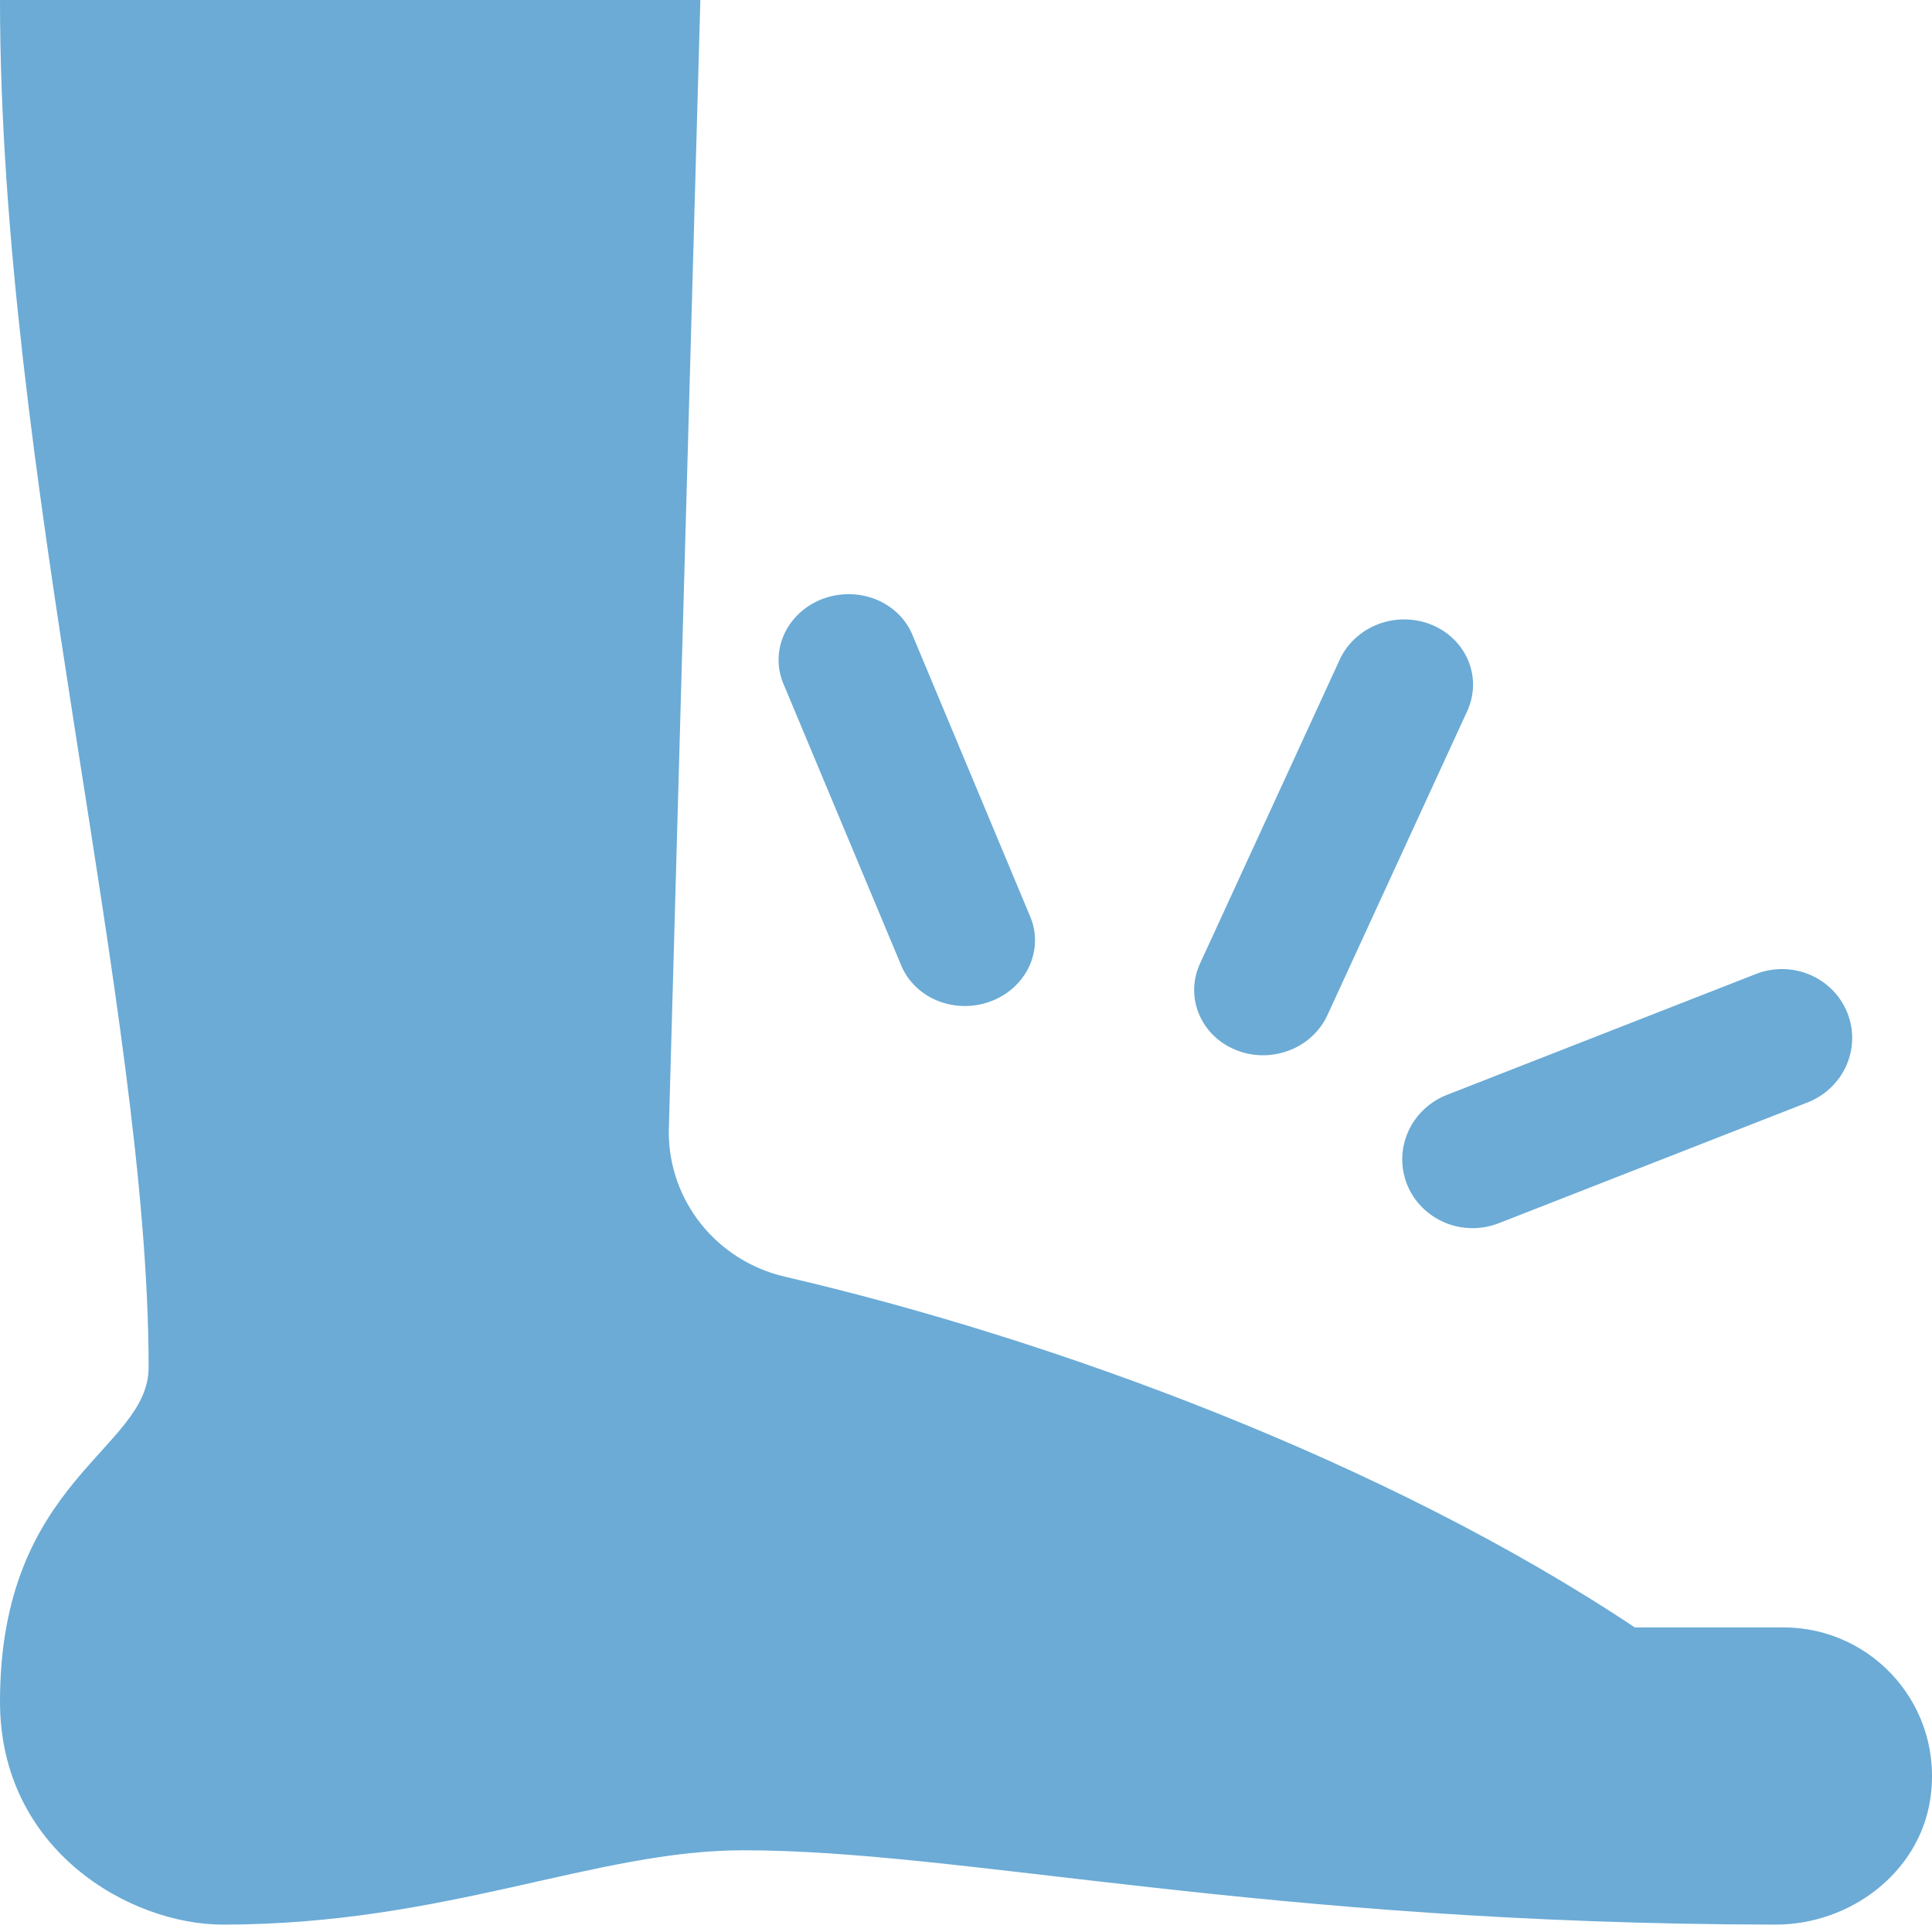 <svg xmlns="http://www.w3.org/2000/svg" fill="none" viewBox="0 0 40 40" height="40" width="40">
<path fill="#6BABD6" d="M25.587 21.738C25.76 21.809 25.946 21.846 26.136 21.848C26.325 21.849 26.512 21.816 26.689 21.749C26.865 21.682 27.026 21.583 27.162 21.457C27.298 21.332 27.407 21.182 27.483 21.017L30.377 14.723C30.53 14.39 30.538 14.014 30.399 13.679C30.26 13.343 29.985 13.075 29.635 12.933C29.285 12.792 28.889 12.788 28.534 12.923C28.178 13.059 27.892 13.322 27.739 13.654L24.845 19.949C24.769 20.114 24.728 20.291 24.724 20.47C24.72 20.649 24.754 20.827 24.823 20.993C24.892 21.159 24.994 21.311 25.126 21.439C25.257 21.567 25.413 21.668 25.587 21.738Z"></path>
<path fill="#6BABD6" d="M18.668 20.011C18.811 20.335 19.084 20.592 19.43 20.727C19.776 20.861 20.166 20.863 20.516 20.73C20.866 20.599 21.148 20.343 21.303 20.02C21.457 19.697 21.47 19.332 21.34 19.003L18.88 13.118C18.737 12.794 18.463 12.538 18.117 12.403C17.772 12.269 17.383 12.268 17.032 12.399C16.683 12.531 16.4 12.786 16.246 13.109C16.092 13.432 16.078 13.797 16.207 14.126L18.668 20.011Z"></path>
<path fill="#6BABD6" d="M29.134 24.528C29.277 24.88 29.556 25.161 29.911 25.311C30.265 25.461 30.666 25.466 31.026 25.327L37.425 22.824C37.784 22.683 38.073 22.408 38.227 22.059C38.381 21.711 38.388 21.317 38.245 20.964C38.103 20.612 37.824 20.33 37.469 20.18C37.115 20.03 36.713 20.025 36.353 20.166L29.955 22.669C29.596 22.81 29.307 23.085 29.153 23.433C28.999 23.782 28.992 24.176 29.134 24.528Z"></path>
<path fill="#6BABD6" d="M39.961 37.269C39.722 38.785 38.294 39.849 36.759 39.847C26.091 39.831 19.977 38.308 15.385 38.308C12.308 38.308 9.231 39.846 4.615 39.847C2.692 39.847 0 38.308 0 35.231C0 30.616 3.077 30.028 3.077 28.308C3.077 20.904 0 9.712 0 0H14.5L13.846 23.433C13.846 24.875 14.847 26.107 16.252 26.433C21.76 27.711 28.672 30.243 33.847 33.694H36.924C38.786 33.693 40.263 35.349 39.961 37.269Z"></path>
</svg>
